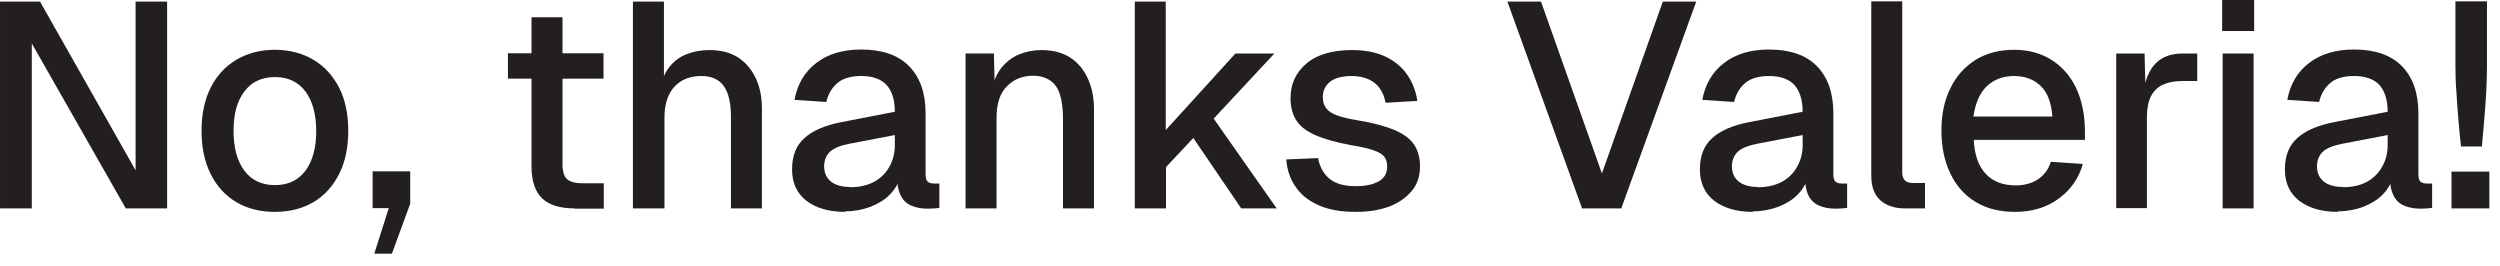 <?xml version="1.0" encoding="utf-8"?>
<svg xmlns="http://www.w3.org/2000/svg" fill="none" height="100%" overflow="visible" preserveAspectRatio="none" style="display: block;" viewBox="0 0 47 5" width="100%">
<g id="Group">
<path d="M5.60466e-05 3.918V0.03H0.752L2.549 3.201V0.03H3.142V3.918H2.365L0.598 0.817V3.918H0.005H5.60466e-05Z" fill="#231F20" id="Vector"/>
<path d="M5.168 3.983C4.889 3.983 4.65 3.923 4.441 3.799C4.232 3.674 4.073 3.5 3.958 3.266C3.844 3.037 3.789 2.768 3.789 2.459C3.789 2.151 3.844 1.882 3.958 1.653C4.073 1.424 4.232 1.25 4.441 1.125C4.65 1.001 4.894 0.936 5.168 0.936C5.442 0.936 5.686 1.001 5.895 1.125C6.104 1.25 6.263 1.429 6.378 1.653C6.492 1.877 6.547 2.146 6.547 2.459C6.547 2.773 6.492 3.037 6.378 3.266C6.263 3.495 6.104 3.674 5.895 3.799C5.686 3.923 5.442 3.983 5.168 3.983ZM5.168 3.48C5.417 3.48 5.606 3.39 5.741 3.211C5.875 3.032 5.945 2.783 5.945 2.464C5.945 2.146 5.875 1.897 5.741 1.718C5.606 1.538 5.412 1.449 5.168 1.449C4.924 1.449 4.73 1.538 4.596 1.718C4.456 1.897 4.391 2.146 4.391 2.464C4.391 2.783 4.461 3.032 4.596 3.211C4.73 3.39 4.924 3.48 5.168 3.48Z" fill="#231F20" id="Vector_2"/>
<path d="M7.035 4.774L7.309 3.913H7.005V3.221H7.712V3.829L7.368 4.769H7.035V4.774Z" fill="#231F20" id="Vector_3"/>
<path d="M9.549 1.479V1.001H11.346V1.479H9.549ZM10.804 3.918C10.525 3.918 10.321 3.853 10.191 3.729C10.062 3.605 9.992 3.4 9.992 3.132V0.324H10.575V3.092C10.575 3.226 10.605 3.321 10.664 3.371C10.724 3.42 10.814 3.445 10.933 3.445H11.351V3.923H10.809L10.804 3.918Z" fill="#231F20" id="Vector_4"/>
<path d="M11.899 3.918V0.03H12.482V1.663L12.412 1.653C12.447 1.489 12.507 1.354 12.592 1.25C12.676 1.145 12.786 1.065 12.915 1.016C13.045 0.966 13.184 0.941 13.338 0.941C13.547 0.941 13.727 0.986 13.876 1.08C14.02 1.175 14.13 1.304 14.21 1.474C14.289 1.643 14.324 1.832 14.324 2.046V3.918H13.742V2.201C13.742 1.937 13.697 1.743 13.607 1.618C13.518 1.494 13.378 1.429 13.189 1.429C12.975 1.429 12.806 1.494 12.681 1.628C12.557 1.762 12.492 1.957 12.492 2.211V3.918H11.909H11.899Z" fill="#231F20" id="Vector_5"/>
<path d="M15.887 3.983C15.583 3.983 15.344 3.913 15.16 3.774C14.981 3.634 14.891 3.44 14.891 3.186C14.891 2.932 14.966 2.738 15.12 2.599C15.27 2.459 15.509 2.355 15.822 2.295L16.823 2.101C16.823 1.877 16.768 1.708 16.664 1.593C16.559 1.484 16.4 1.429 16.191 1.429C16.007 1.429 15.857 1.469 15.753 1.553C15.648 1.638 15.573 1.757 15.534 1.917L14.936 1.877C14.991 1.583 15.125 1.354 15.344 1.185C15.563 1.016 15.842 0.931 16.191 0.931C16.584 0.931 16.888 1.035 17.092 1.245C17.296 1.454 17.401 1.747 17.401 2.131V3.266C17.401 3.336 17.411 3.385 17.436 3.41C17.46 3.435 17.5 3.45 17.555 3.45H17.66V3.908C17.66 3.908 17.61 3.913 17.57 3.918C17.53 3.918 17.485 3.923 17.445 3.923C17.321 3.923 17.216 3.903 17.127 3.863C17.037 3.824 16.973 3.759 16.928 3.664C16.883 3.57 16.863 3.445 16.863 3.291L16.923 3.316C16.893 3.445 16.828 3.555 16.733 3.654C16.639 3.754 16.514 3.828 16.365 3.888C16.216 3.943 16.056 3.973 15.887 3.973V3.983ZM15.982 3.52C16.156 3.52 16.305 3.485 16.43 3.42C16.554 3.351 16.649 3.261 16.719 3.136C16.788 3.017 16.823 2.878 16.823 2.723V2.539L15.967 2.703C15.793 2.738 15.668 2.788 15.598 2.858C15.529 2.927 15.494 3.022 15.494 3.126C15.494 3.251 15.539 3.346 15.623 3.415C15.708 3.48 15.827 3.515 15.982 3.515V3.52Z" fill="#231F20" id="Vector_6"/>
<path d="M18.152 3.918V1.005H18.685L18.705 1.782L18.635 1.742C18.67 1.553 18.73 1.399 18.819 1.284C18.909 1.17 19.023 1.08 19.153 1.025C19.282 0.971 19.427 0.941 19.581 0.941C19.8 0.941 19.979 0.991 20.124 1.085C20.268 1.18 20.378 1.314 20.452 1.478C20.527 1.643 20.567 1.832 20.567 2.046V3.918H19.984V2.22C19.984 2.051 19.964 1.907 19.93 1.787C19.895 1.668 19.835 1.578 19.75 1.518C19.666 1.459 19.556 1.424 19.422 1.424C19.218 1.424 19.053 1.493 18.924 1.628C18.794 1.762 18.735 1.961 18.735 2.22V3.918H18.152Z" fill="#231F20" id="Vector_7"/>
<path d="M21.334 3.918V0.03H21.916V2.445L23.226 1.006H23.958L22.817 2.23L24.002 3.918H23.335L22.434 2.594L21.921 3.142V3.918H21.339H21.334Z" fill="#231F20" id="Vector_8"/>
<path d="M25.481 3.983C25.207 3.983 24.978 3.943 24.789 3.858C24.6 3.774 24.456 3.659 24.356 3.51C24.252 3.36 24.197 3.191 24.182 2.997L24.779 2.972C24.809 3.131 24.879 3.261 24.988 3.355C25.098 3.45 25.262 3.5 25.486 3.5C25.67 3.5 25.815 3.47 25.919 3.41C26.024 3.35 26.079 3.261 26.079 3.131C26.079 3.062 26.064 3.002 26.029 2.952C25.994 2.902 25.929 2.863 25.83 2.828C25.73 2.793 25.586 2.758 25.392 2.728C25.103 2.673 24.879 2.609 24.715 2.534C24.55 2.459 24.436 2.37 24.366 2.255C24.296 2.141 24.262 2.006 24.262 1.847C24.262 1.578 24.361 1.364 24.56 1.195C24.759 1.025 25.048 0.941 25.422 0.941C25.675 0.941 25.884 0.986 26.059 1.07C26.233 1.155 26.363 1.269 26.462 1.414C26.557 1.558 26.621 1.717 26.646 1.897L26.049 1.932C26.029 1.827 25.994 1.742 25.944 1.668C25.895 1.593 25.82 1.533 25.735 1.493C25.645 1.454 25.546 1.429 25.422 1.429C25.237 1.429 25.098 1.464 25.003 1.538C24.914 1.613 24.869 1.707 24.869 1.822C24.869 1.912 24.889 1.981 24.934 2.036C24.973 2.091 25.043 2.136 25.138 2.17C25.232 2.205 25.357 2.235 25.516 2.26C25.82 2.31 26.054 2.375 26.228 2.449C26.397 2.524 26.522 2.619 26.591 2.728C26.661 2.838 26.696 2.972 26.696 3.126C26.696 3.311 26.646 3.465 26.542 3.589C26.437 3.714 26.298 3.813 26.119 3.883C25.939 3.948 25.735 3.983 25.501 3.983H25.481Z" fill="#231F20" id="Vector_9"/>
<path d="M29.743 3.918L28.339 0.03H28.971L30.116 3.261L31.261 0.03H31.889L30.48 3.918H29.738H29.743Z" fill="#231F20" id="Vector_10"/>
<path d="M32.954 3.983C32.65 3.983 32.411 3.913 32.227 3.774C32.048 3.634 31.958 3.44 31.958 3.186C31.958 2.932 32.033 2.738 32.187 2.599C32.337 2.459 32.575 2.355 32.889 2.295L33.89 2.101C33.89 1.877 33.835 1.708 33.73 1.593C33.626 1.484 33.467 1.429 33.258 1.429C33.073 1.429 32.924 1.469 32.819 1.553C32.715 1.638 32.64 1.757 32.6 1.917L32.003 1.877C32.058 1.583 32.192 1.354 32.411 1.185C32.63 1.016 32.909 0.931 33.258 0.931C33.651 0.931 33.955 1.035 34.159 1.245C34.363 1.454 34.467 1.747 34.467 2.131V3.266C34.467 3.336 34.477 3.385 34.502 3.41C34.527 3.435 34.567 3.45 34.622 3.45H34.726V3.908C34.726 3.908 34.676 3.913 34.637 3.918C34.597 3.918 34.552 3.923 34.512 3.923C34.388 3.923 34.283 3.903 34.194 3.863C34.104 3.824 34.039 3.759 33.994 3.664C33.95 3.57 33.93 3.445 33.93 3.291L33.989 3.316C33.959 3.445 33.895 3.555 33.8 3.654C33.706 3.754 33.581 3.828 33.432 3.888C33.282 3.943 33.123 3.973 32.954 3.973V3.983ZM33.048 3.52C33.223 3.52 33.372 3.485 33.496 3.42C33.621 3.351 33.715 3.261 33.785 3.136C33.855 3.017 33.89 2.878 33.89 2.723V2.539L33.033 2.703C32.859 2.738 32.735 2.788 32.665 2.858C32.595 2.927 32.56 3.022 32.56 3.126C32.56 3.251 32.605 3.346 32.69 3.415C32.775 3.48 32.894 3.515 33.048 3.515V3.52Z" fill="#231F20" id="Vector_11"/>
<path d="M35.812 3.918C35.623 3.918 35.468 3.868 35.354 3.769C35.239 3.669 35.18 3.515 35.18 3.296V0.025H35.762V3.241C35.762 3.306 35.777 3.356 35.812 3.391C35.847 3.425 35.897 3.44 35.961 3.44H36.19V3.918H35.812Z" fill="#231F20" id="Vector_12"/>
<path d="M37.883 3.983C37.599 3.983 37.35 3.923 37.146 3.799C36.937 3.674 36.782 3.5 36.668 3.266C36.558 3.037 36.499 2.768 36.499 2.459C36.499 2.151 36.553 1.887 36.668 1.658C36.778 1.429 36.937 1.255 37.141 1.125C37.345 1.001 37.584 0.936 37.863 0.936C38.127 0.936 38.356 0.996 38.56 1.12C38.759 1.245 38.918 1.419 39.028 1.648C39.137 1.877 39.197 2.156 39.197 2.479V2.629H37.106C37.121 2.913 37.196 3.127 37.335 3.271C37.469 3.415 37.659 3.485 37.893 3.485C38.062 3.485 38.206 3.445 38.321 3.366C38.435 3.286 38.515 3.176 38.555 3.042L39.157 3.082C39.083 3.351 38.928 3.57 38.704 3.734C38.48 3.898 38.206 3.983 37.888 3.983H37.883ZM37.106 2.191H38.585C38.565 1.932 38.495 1.738 38.361 1.613C38.231 1.489 38.067 1.429 37.863 1.429C37.659 1.429 37.484 1.494 37.35 1.623C37.216 1.753 37.136 1.942 37.101 2.191H37.106Z" fill="#231F20" id="Vector_13"/>
<path d="M39.785 3.918V1.006H40.318L40.337 1.777L40.288 1.762C40.328 1.499 40.407 1.309 40.532 1.185C40.656 1.065 40.82 1.006 41.029 1.006H41.308V1.523H41.029C40.885 1.523 40.761 1.548 40.661 1.593C40.562 1.638 40.487 1.713 40.437 1.812C40.387 1.912 40.362 2.041 40.362 2.196V3.913H39.78L39.785 3.918Z" fill="#231F20" id="Vector_14"/>
<path d="M41.776 0.583V5.93337e-05H42.378V0.583H41.776ZM41.786 3.918V1.006H42.368V3.918H41.786Z" fill="#231F20" id="Vector_15"/>
<path d="M43.952 3.983C43.648 3.983 43.409 3.913 43.225 3.774C43.046 3.634 42.956 3.44 42.956 3.186C42.956 2.932 43.031 2.738 43.185 2.599C43.335 2.459 43.574 2.355 43.887 2.295L44.888 2.101C44.888 1.877 44.833 1.708 44.729 1.593C44.624 1.484 44.465 1.429 44.256 1.429C44.072 1.429 43.922 1.469 43.818 1.553C43.713 1.638 43.638 1.757 43.599 1.917L43.001 1.877C43.056 1.583 43.19 1.354 43.409 1.185C43.629 1.016 43.907 0.931 44.256 0.931C44.649 0.931 44.953 1.035 45.157 1.245C45.361 1.454 45.466 1.747 45.466 2.131V3.266C45.466 3.336 45.475 3.385 45.5 3.41C45.525 3.435 45.565 3.45 45.62 3.45H45.724V3.908C45.724 3.908 45.675 3.913 45.635 3.918C45.595 3.918 45.55 3.923 45.51 3.923C45.386 3.923 45.281 3.903 45.192 3.863C45.102 3.824 45.037 3.759 44.993 3.664C44.948 3.57 44.928 3.445 44.928 3.291L44.988 3.316C44.958 3.445 44.893 3.555 44.798 3.654C44.704 3.754 44.579 3.828 44.43 3.888C44.281 3.943 44.121 3.973 43.952 3.973V3.983ZM44.047 3.52C44.221 3.52 44.37 3.485 44.495 3.42C44.619 3.351 44.714 3.261 44.783 3.136C44.853 3.017 44.888 2.878 44.888 2.723V2.539L44.032 2.703C43.858 2.738 43.733 2.788 43.663 2.858C43.594 2.927 43.559 3.022 43.559 3.126C43.559 3.251 43.604 3.346 43.688 3.415C43.773 3.48 43.892 3.515 44.047 3.515V3.52Z" fill="#231F20" id="Vector_16"/>
<path d="M46.088 3.918V3.226H46.8V3.918H46.088ZM46.267 2.753C46.252 2.624 46.237 2.474 46.222 2.295C46.207 2.116 46.192 1.937 46.182 1.753C46.167 1.568 46.162 1.404 46.162 1.255V0.025H46.755V1.255C46.755 1.399 46.75 1.563 46.74 1.753C46.73 1.937 46.715 2.116 46.7 2.295C46.685 2.474 46.67 2.624 46.66 2.753H46.272H46.267Z" fill="#231F20" id="Vector_17"/>
</g>
</svg>